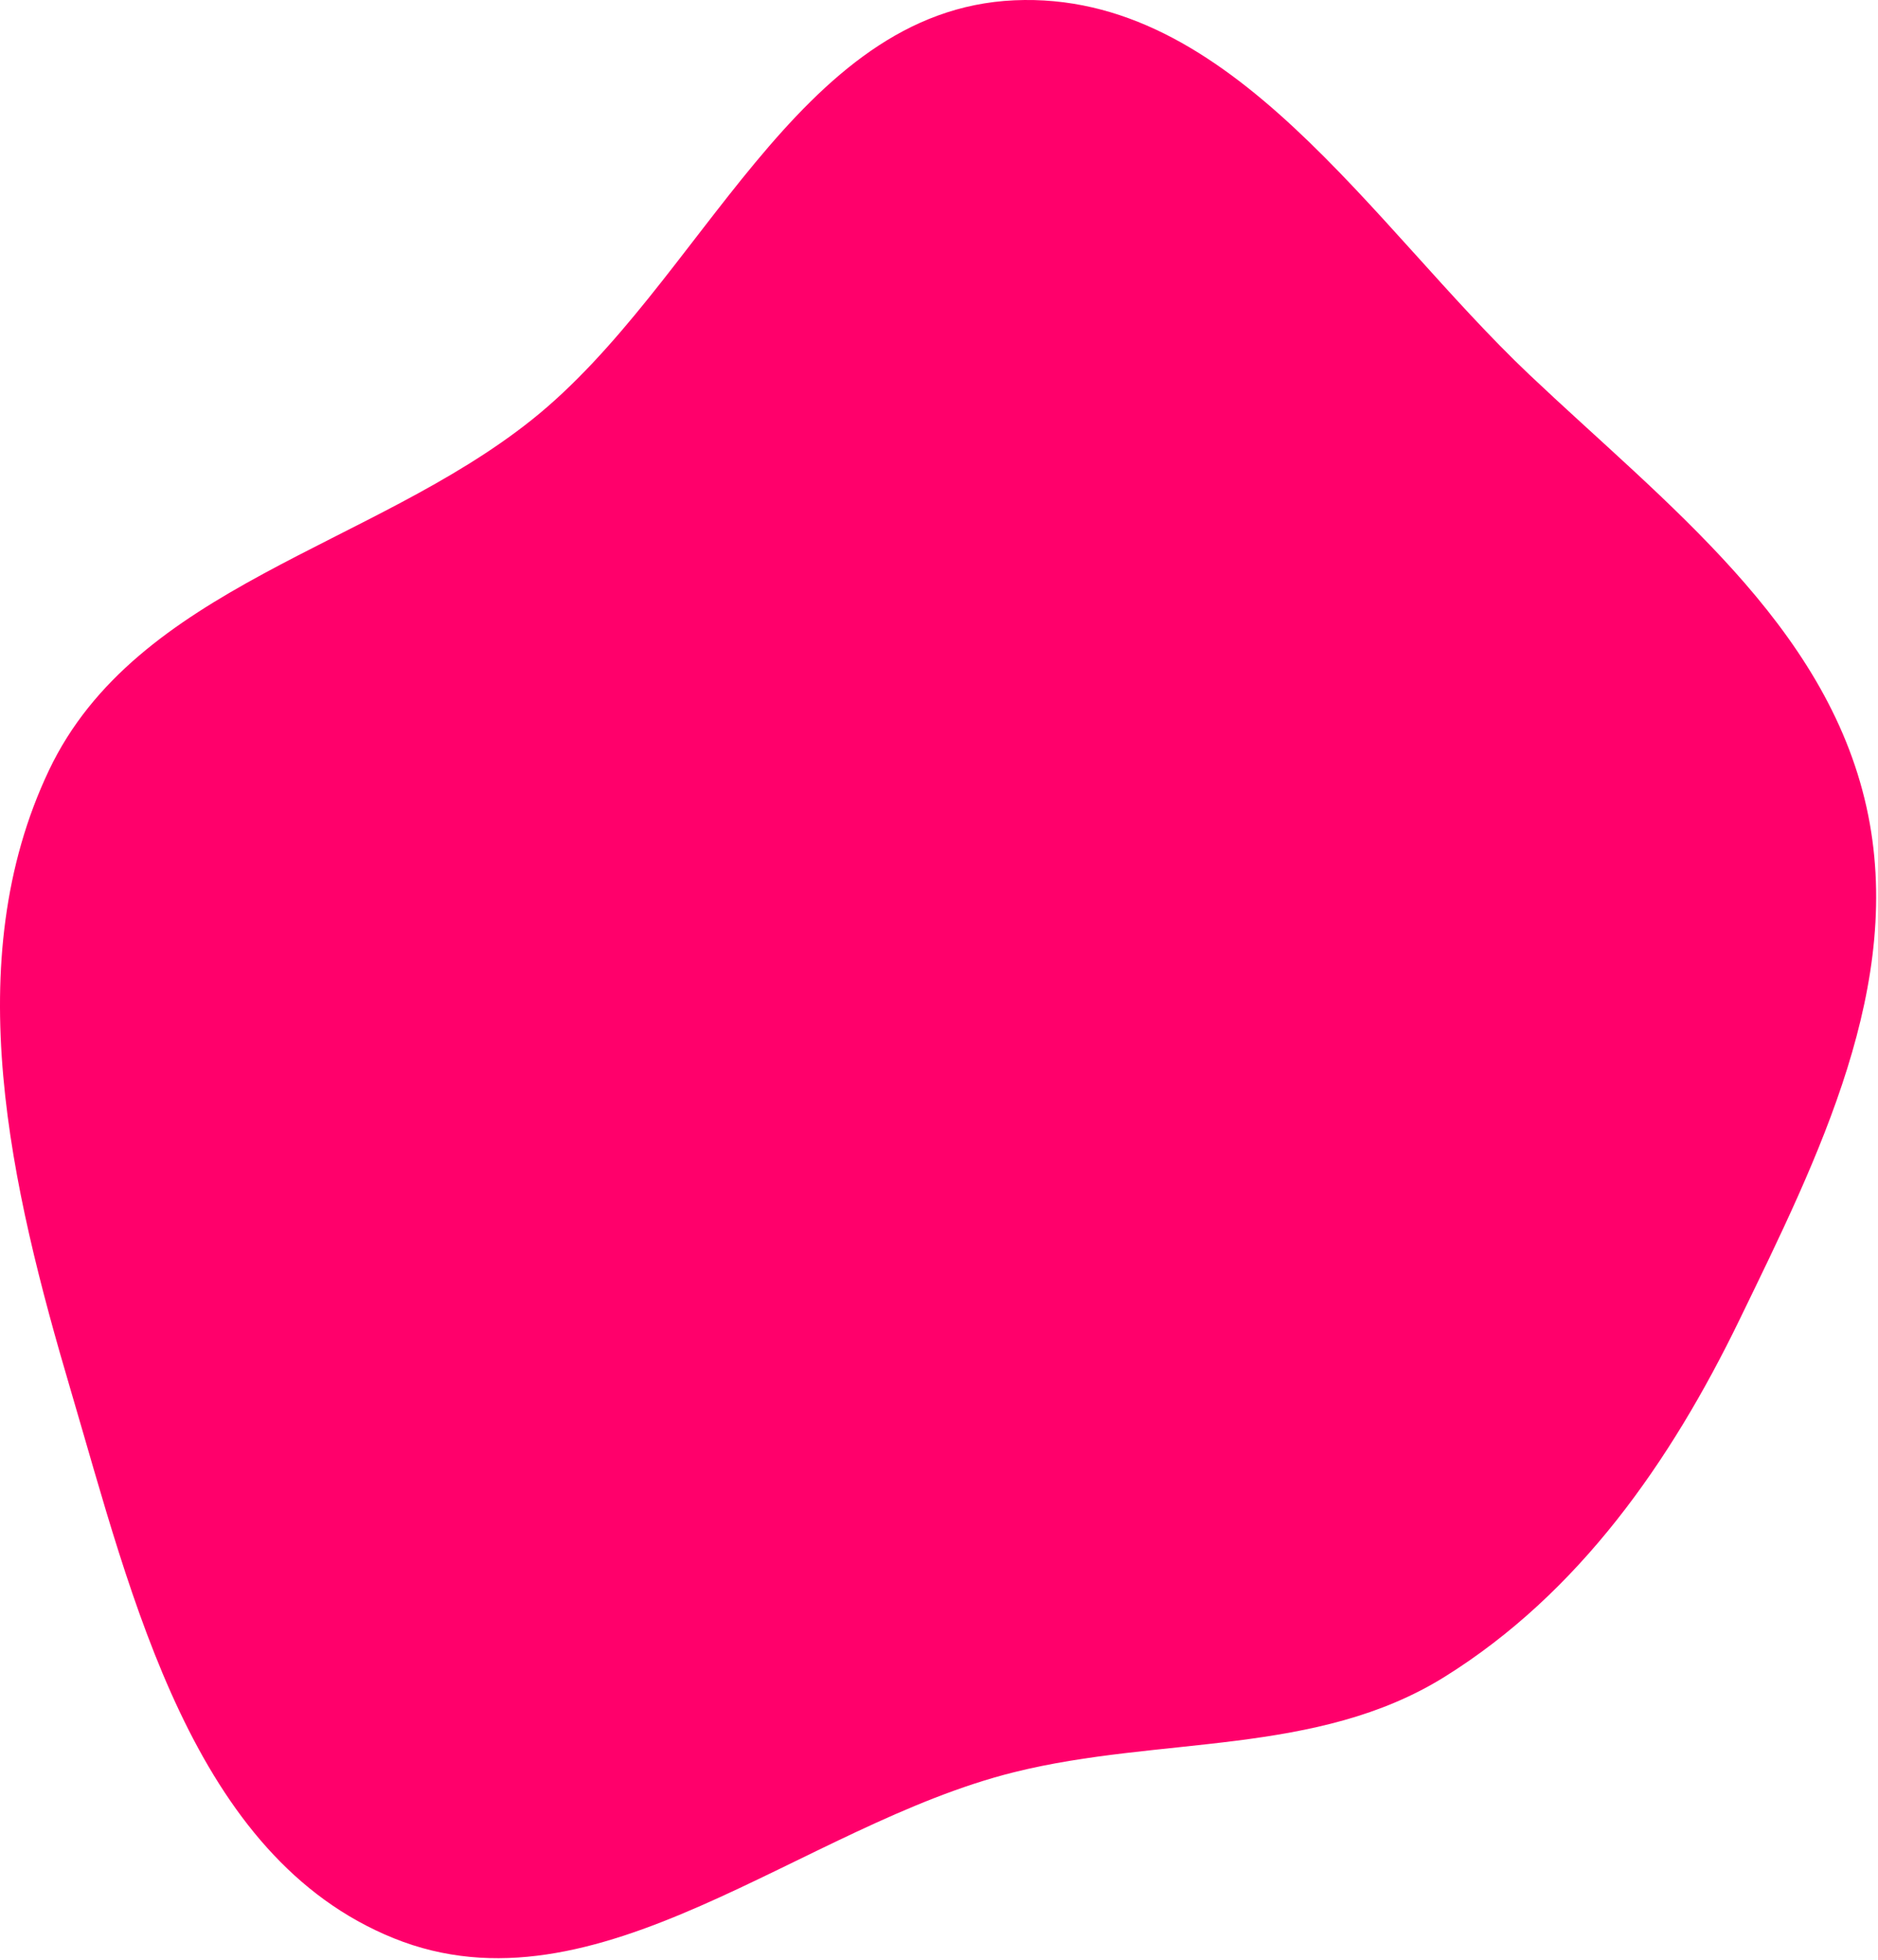 <?xml version="1.0" encoding="UTF-8"?> <svg xmlns="http://www.w3.org/2000/svg" width="618" height="645" viewBox="0 0 618 645" fill="none"> <path fill-rule="evenodd" clip-rule="evenodd" d="M333.753 0.098C405.307 -3.135 451.309 74.093 503.325 123.335C548.085 165.707 600.847 205.436 614.216 265.603C627.096 323.568 598.332 380.852 572.419 434.278C549.704 481.109 519.594 524.191 475.432 551.736C433.359 577.977 381.872 571.167 333.753 583.138C263.662 600.576 196.517 664.861 129.557 637.783C63.296 610.987 43.555 526.147 23.314 457.599C3.553 390.678 -13.836 316.551 16.09 253.516C44.86 192.915 122.52 180.008 174.961 138.173C231.168 93.333 261.925 3.344 333.753 0.098Z" fill="#FF006B"></path> </svg> 